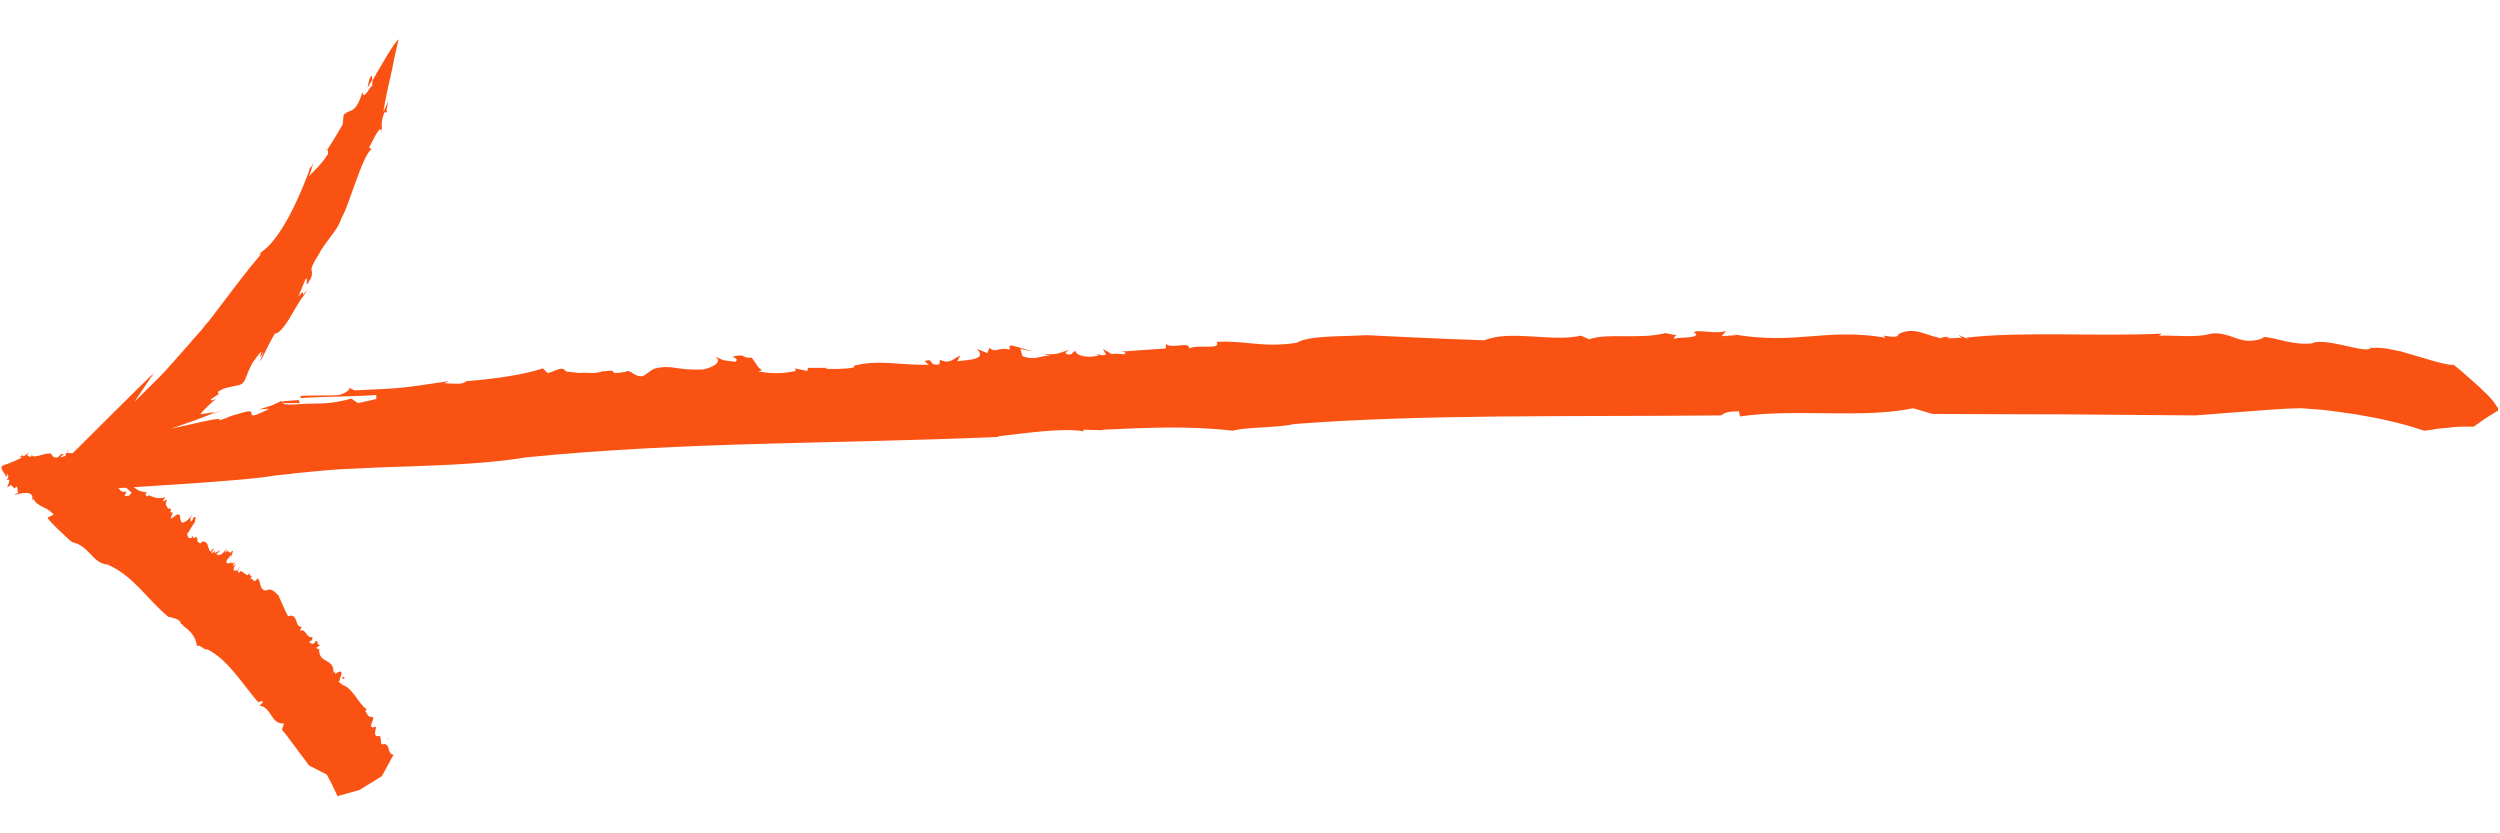 <svg xmlns="http://www.w3.org/2000/svg" xmlns:xlink="http://www.w3.org/1999/xlink" width="300" viewBox="0 0 224.88 75" height="100" preserveAspectRatio="xMidYMid meet"><defs><clipPath id="462fa05bf2"><path d="M 2 3.488 L 224.762 3.488 L 224.762 45 L 2 45 Z M 2 3.488 " clip-rule="nonzero"></path></clipPath><clipPath id="5a8a13f4a1"><path d="M 0 40 L 36 40 L 36 71.699 L 0 71.699 Z M 0 40 " clip-rule="nonzero"></path></clipPath></defs><path fill="#fa5213" d="M 150.945 30.258 C 151.082 30.258 151.129 30.305 150.945 30.258 Z M 150.945 30.258 " fill-opacity="1" fill-rule="nonzero"></path><path fill="#fa5213" d="M 67.559 32.328 C 67.516 32.328 67.516 32.328 67.469 32.328 C 67.422 32.234 67.332 32.145 67.285 32.098 Z M 67.559 32.328 " fill-opacity="1" fill-rule="nonzero"></path><path fill="#fa5213" d="M 54.168 33.523 C 54.121 33.523 54.121 33.523 54.074 33.57 C 54.074 33.523 54.074 33.477 54.168 33.523 Z M 54.168 33.523 " fill-opacity="1" fill-rule="nonzero"></path><path fill="#fa5213" d="M 98.473 31.867 C 98.613 31.867 98.656 31.867 98.703 31.914 C 98.656 31.914 98.566 31.914 98.473 31.867 Z M 98.473 31.867 " fill-opacity="1" fill-rule="nonzero"></path><path fill="#fa5213" d="M 175.527 30.395 C 175.527 30.395 175.484 30.395 175.484 30.395 C 175.527 30.395 175.574 30.352 175.621 30.352 Z M 175.527 30.395 " fill-opacity="1" fill-rule="nonzero"></path><path fill="#fa5213" d="M 175.254 30.258 C 174.977 30.352 175.344 30.395 175.484 30.395 C 175.16 30.535 174.84 30.535 174.52 30.488 C 174.52 30.352 175.117 30.352 175.254 30.258 Z M 175.254 30.258 " fill-opacity="1" fill-rule="nonzero"></path><path fill="#fa5213" d="M 220.66 32.879 L 220.523 32.789 C 220.613 32.789 220.66 32.832 220.66 32.879 Z M 220.66 32.879 " fill-opacity="1" fill-rule="nonzero"></path><path fill="#fa5213" d="M 97.418 38.859 C 97.465 38.859 97.555 38.859 97.602 38.906 C 97.512 38.906 97.465 38.859 97.418 38.859 Z M 97.418 38.859 " fill-opacity="1" fill-rule="nonzero"></path><path fill="#fa5213" d="M 213.367 31.406 L 213.32 31.18 C 213.367 31.27 213.414 31.363 213.367 31.406 Z M 213.367 31.406 " fill-opacity="1" fill-rule="nonzero"></path><path fill="#fa5213" d="M 67.285 32.098 L 67.195 32.004 C 67.238 32.051 67.238 32.051 67.285 32.098 Z M 67.285 32.098 " fill-opacity="1" fill-rule="nonzero"></path><path fill="#fa5213" d="M 41.785 34.352 C 41.785 34.398 41.738 34.488 41.738 34.535 C 41.738 34.535 41.691 34.535 41.691 34.535 Z M 41.785 34.352 " fill-opacity="1" fill-rule="nonzero"></path><path fill="#fa5213" d="M 33.988 11.676 C 33.988 11.676 34.031 11.723 34.031 11.77 L 33.758 11.906 C 33.895 11.77 33.941 11.723 33.988 11.676 Z M 33.988 11.676 " fill-opacity="1" fill-rule="nonzero"></path><path fill="#fa5213" d="M 25.133 36.281 C 25.133 36.238 25.09 36.238 25.09 36.191 C 25.133 36.191 25.18 36.145 25.227 36.145 C 25.273 36.145 25.273 36.145 25.316 36.145 C 25.316 36.145 25.457 36.145 25.547 36.098 C 25.914 36.055 26.328 36.055 26.832 36.008 L 26.922 36.281 C 26.922 36.281 26.418 36.281 25.914 36.281 C 25.273 36.281 25.133 36.281 25.133 36.281 Z M 25.133 36.281 " fill-opacity="1" fill-rule="nonzero"></path><g clip-path="url(#462fa05bf2)"><path fill="#fa5213" d="M 13.805 33.57 C 13.805 33.57 13.348 34.215 12.887 34.902 C 12.477 35.5 12.062 36.145 12.062 36.145 C 13.07 35.133 14.035 34.215 14.859 33.34 C 15.641 32.465 16.375 31.637 17.062 30.855 C 17.383 30.441 17.75 30.074 18.07 29.707 C 18.301 29.43 18.484 29.152 18.715 28.926 C 19.035 28.512 19.309 28.141 19.629 27.727 C 20.824 26.164 21.926 24.648 23.484 22.809 L 23.254 22.945 C 23.391 22.625 23.805 22.578 24.539 21.656 C 24.906 21.199 25.363 20.555 25.914 19.543 C 26.465 18.531 27.105 17.148 27.793 15.309 L 27.75 15.266 C 27.887 15.035 27.977 15.082 28.16 14.574 C 28.16 14.574 28.07 14.898 27.977 15.219 C 27.887 15.539 27.75 15.863 27.75 15.863 C 28.301 15.266 28.895 14.758 29.445 13.883 C 29.492 13.656 29.445 13.516 29.398 13.473 C 29.398 13.473 29.766 12.918 30.09 12.367 C 30.41 11.816 30.777 11.219 30.777 11.219 L 30.867 10.344 C 31.418 9.746 31.922 10.391 32.566 8.273 C 32.656 9.238 33.344 7.445 33.438 7.812 C 33.438 7.676 33.438 7.398 33.48 7.215 C 34.125 6.113 35.316 3.949 35.82 3.535 C 35.82 3.535 35.5 4.777 35.227 6.25 C 34.902 7.676 34.535 9.332 34.445 10.066 C 35.18 8.367 34.719 9.652 34.719 10.066 L 34.535 10.113 C 34.125 11.172 34.398 11.309 34.262 11.859 C 34.215 11.859 34.215 11.816 34.215 11.77 L 34.309 11.723 C 34.262 11.633 34.215 11.676 34.172 11.676 C 34.125 11.633 34.031 11.633 33.895 11.906 L 33.941 11.859 C 33.664 12.23 33.344 12.965 33.16 13.285 L 33.391 13.426 C 32.977 13.656 32.473 14.941 31.969 16.324 C 31.465 17.703 31.004 19.129 30.684 19.586 C 30.363 20.738 29.262 21.656 28.621 22.898 C 27.43 24.785 28.344 24.051 27.887 25.105 C 27.199 26.348 27.793 24.691 27.43 25.152 C 27.43 25.152 27.246 25.566 27.105 25.934 C 26.922 26.348 26.785 26.715 26.785 26.715 C 27.383 25.934 27.199 26.488 27.199 26.672 C 26.785 27.27 26.328 28.098 25.914 28.785 C 25.457 29.477 25.043 30.027 24.676 30.027 C 23.668 31.777 23.805 31.867 23.301 32.559 C 23.391 32.281 23.668 31.777 23.621 31.684 C 23.301 32.465 23.344 31.961 23.484 31.637 C 23.348 31.73 23.207 31.914 23.07 32.098 C 22.98 32.191 22.934 32.328 22.84 32.418 C 22.797 32.465 22.75 32.559 22.703 32.605 C 22.656 32.648 22.656 32.648 22.656 32.695 L 22.613 32.742 C 22.473 33.062 22.289 33.387 22.199 33.66 C 21.969 34.215 21.926 34.535 21.418 34.672 L 21.602 34.629 C 21.234 34.719 20.867 34.766 20.547 34.855 C 20.227 34.902 19.953 34.996 19.539 35.27 C 19.539 35.27 19.629 35.453 19.629 35.453 L 18.898 35.961 C 18.898 36.145 19.262 35.914 19.355 35.914 C 18.805 36.375 18.391 36.789 18.07 37.156 C 17.797 37.387 18.301 37.203 18.531 37.203 C 18.805 37.156 19.035 37.109 19.309 37.109 C 19.309 37.109 18.438 37.48 17.43 37.848 C 16.422 38.215 15.32 38.582 15.32 38.582 C 16.191 38.398 17.383 38.121 18.438 37.895 C 19.309 37.707 19.906 37.617 19.676 37.848 C 19.676 37.848 19.996 37.707 20.32 37.617 C 20.594 37.48 20.914 37.387 20.914 37.387 C 21.648 37.156 22.016 37.066 22.246 37.02 C 22.473 37.02 22.52 37.066 22.566 37.109 C 22.613 37.25 22.473 37.48 22.98 37.34 C 22.98 37.34 23.301 37.203 23.621 37.066 C 23.941 36.926 24.172 36.789 24.172 36.789 L 23.301 36.836 C 23.805 36.695 24.125 36.559 24.445 36.469 C 24.723 36.328 24.996 36.238 25.273 36.055 C 25.227 36.055 25.227 36.098 25.18 36.145 L 25.273 36.145 C 25.273 36.191 25.316 36.238 25.363 36.281 C 25.41 36.281 25.41 36.328 25.457 36.328 C 25.457 36.328 25.5 36.328 25.5 36.375 C 25.547 36.375 25.594 36.375 25.641 36.375 C 25.961 36.422 26.371 36.422 26.879 36.375 C 28.254 36.238 29.355 36.512 31.555 35.867 L 32.152 36.281 L 33.805 35.914 L 33.805 35.547 C 32.199 35.684 29.125 35.684 27.016 35.824 L 26.969 35.641 C 28.207 35.547 29.629 35.641 30.453 35.547 C 30.867 35.453 31.832 34.996 31.098 34.812 L 31.875 35.133 C 36.004 34.949 36.051 34.949 40.316 34.305 L 39.949 34.488 C 40.82 34.535 41.691 34.629 41.875 34.305 C 44.445 34.121 47.148 33.707 48.801 33.156 L 49.215 33.57 C 49.766 33.523 50.543 32.832 50.863 33.43 L 52.059 33.57 C 52.793 33.477 53.297 33.707 54.121 33.43 C 54.168 33.43 54.215 33.387 54.258 33.387 C 54.258 33.387 54.258 33.43 54.258 33.43 C 55.957 33.156 54.258 33.801 56.188 33.477 C 56.781 33.156 56.918 33.984 57.836 33.844 L 58.754 33.203 C 60.453 32.742 60.773 33.387 63.25 33.246 C 64.441 32.973 64.992 32.418 64.168 32.004 C 65.266 32.512 64.672 32.375 66.137 32.559 C 66.367 32.328 66.184 32.281 65.863 32.098 C 67.148 31.777 66.645 32.281 67.605 32.191 C 67.926 32.605 68.25 33.293 68.57 33.293 L 68.203 33.43 C 69.211 33.617 70.359 33.66 71.551 33.387 L 71.504 33.156 L 72.605 33.387 L 72.652 33.109 L 74.441 33.109 L 74.211 33.203 C 74.625 33.203 76.047 33.246 76.824 33.062 L 76.781 32.926 C 78.98 32.328 80.863 32.879 83.523 32.832 L 83.156 32.512 C 84.027 32.145 83.43 32.973 84.484 32.789 L 84.531 32.375 C 85.492 32.832 85.723 32.234 86.367 32.004 L 86.09 32.512 L 87.281 32.375 C 88.613 32.145 88.062 31.684 87.879 31.406 L 88.797 31.777 L 88.98 31.316 C 89.668 31.82 89.621 31.223 90.812 31.453 C 90.906 31.27 90.586 31.18 90.996 31.086 L 92.969 31.637 L 91.777 31.406 L 91.961 32.051 C 93.199 32.512 93.613 31.914 94.484 32.051 L 93.887 31.867 C 95.309 31.961 95.355 31.684 96.18 31.5 C 95.953 31.637 95.586 31.82 96.133 31.914 C 96.547 31.914 96.363 31.684 96.73 31.59 C 96.824 32.051 97.879 32.234 98.793 32.004 C 98.793 31.961 98.75 31.867 98.703 31.867 C 98.934 31.914 99.07 32.051 99.484 31.914 L 99.207 31.406 L 99.988 31.867 C 100.492 31.73 101.273 32.051 101.227 31.73 L 100.906 31.637 L 104.848 31.363 L 104.895 30.949 C 105.309 31.453 107.051 30.672 106.961 31.363 C 107.691 30.949 109.895 31.547 109.438 30.766 C 112.051 30.625 113.473 31.316 116.637 30.855 C 117.738 30.164 120.855 30.305 122.875 30.164 C 126.863 30.352 129.434 30.488 133.516 30.625 C 135.945 29.66 139.617 30.809 142.23 30.211 L 142.965 30.535 C 144.707 29.938 147.367 30.578 149.844 29.98 C 150.441 30.121 150.762 30.164 150.898 30.164 C 150.809 30.164 150.625 30.258 150.578 30.488 C 151.266 30.305 152.688 30.488 152.594 30.027 L 152.41 29.98 C 152.32 29.523 154.523 30.164 155.301 29.754 L 154.891 30.258 L 156.219 30.164 L 155.852 30.074 C 161.633 31.086 164.199 29.477 169.656 30.395 C 168.922 29.891 170.711 30.672 170.805 30.074 C 172.18 29.34 173.328 30.211 174.473 30.395 C 174.473 30.441 174.473 30.441 174.566 30.488 L 176.539 30.395 C 175.344 29.66 177.961 30.992 176.859 30.395 C 181.949 29.797 188.645 30.305 194.516 30.027 L 194.242 30.211 C 195.754 30.164 197.59 30.395 198.738 30.074 C 199.883 29.754 201.215 30.535 201.672 30.578 C 202.91 30.902 204.102 30.258 203.551 30.305 C 204.93 30.395 206.168 31.086 208.047 30.902 C 208.367 30.625 209.699 30.809 210.891 31.086 C 212.129 31.363 213.23 31.637 213.32 31.27 L 213.32 31.316 C 213.965 31.27 214.559 31.316 215.156 31.453 C 215.477 31.5 215.754 31.59 216.074 31.637 C 216.348 31.73 216.672 31.82 216.992 31.914 C 218.184 32.234 219.375 32.695 220.754 32.879 C 220.754 32.879 220.707 32.832 220.66 32.742 C 220.66 32.742 220.934 32.973 221.395 33.34 C 221.809 33.707 222.355 34.168 222.906 34.672 C 223.184 34.902 223.414 35.18 223.688 35.41 C 223.918 35.641 224.145 35.867 224.328 36.098 C 224.652 36.605 224.879 36.879 224.879 36.879 C 224.879 36.879 224.285 37.25 223.688 37.617 C 223.137 37.984 222.586 38.398 222.586 38.398 C 222.586 38.398 222.496 38.398 222.402 38.398 C 222.266 38.398 222.082 38.398 221.898 38.398 C 221.484 38.398 220.891 38.398 220.34 38.492 C 219.789 38.535 219.238 38.582 218.824 38.676 C 218.414 38.719 218.137 38.766 218.137 38.766 C 218.137 38.766 218 38.719 217.68 38.629 C 217.402 38.535 216.992 38.398 216.488 38.262 C 215.477 37.984 214.148 37.664 212.77 37.434 C 212.082 37.293 211.348 37.203 210.707 37.109 C 210.02 37.02 209.422 36.926 208.871 36.879 C 207.773 36.789 207.039 36.742 207.039 36.742 C 207.039 36.742 206.441 36.742 205.57 36.789 C 204.699 36.836 203.508 36.926 202.312 37.02 C 199.883 37.203 197.5 37.387 197.5 37.387 C 197.5 37.387 191.582 37.34 185.664 37.293 C 179.746 37.293 173.832 37.25 173.832 37.25 L 172.133 36.742 C 167.5 37.707 161.539 36.742 156.539 37.48 L 156.449 37.02 C 155.027 37.02 155.117 37.293 154.797 37.387 C 141.68 37.523 128.148 37.25 116.363 38.168 C 115.215 38.492 111.773 38.445 110.902 38.766 C 107.051 38.305 103.016 38.492 99.16 38.676 L 99.301 38.719 L 97.512 38.676 C 97.418 38.719 97.418 38.766 97.465 38.812 C 95.402 38.492 92.234 38.996 89.715 39.273 L 89.852 39.32 C 75.312 39.961 61.734 39.73 47.332 41.156 C 43.984 41.711 40.363 41.848 36.602 41.984 C 34.719 42.031 32.793 42.125 30.914 42.215 C 29.949 42.262 28.988 42.355 28.023 42.445 L 26.602 42.582 L 25.867 42.676 L 24.539 42.812 C 23.758 42.996 20.641 43.273 16.512 43.551 C 12.43 43.824 7.34 44.148 2.844 44.379 C 5.551 41.711 8.074 39.227 10.043 37.25 C 11.973 35.316 13.348 33.984 13.805 33.57 Z M 13.805 33.57 " fill-opacity="1" fill-rule="nonzero"></path></g><path fill="#fa5213" d="M 29.355 13.426 L 29.309 13.473 C 29.172 13.379 29.262 13.332 29.355 13.426 Z M 29.355 13.426 " fill-opacity="1" fill-rule="nonzero"></path><path fill="#fa5213" d="M 19.309 37.203 C 19.262 37.203 19.262 37.203 19.219 37.203 L 19.996 36.879 Z M 19.309 37.203 " fill-opacity="1" fill-rule="nonzero"></path><path fill="#fa5213" d="M 27.609 26.074 C 27.105 26.902 27.062 26.902 27.062 26.715 C 27.289 26.441 27.473 26.211 27.609 26.074 Z M 27.609 26.074 " fill-opacity="1" fill-rule="nonzero"></path><path fill="#fa5213" d="M 33.207 7.078 C 33.391 6.664 33.438 6.848 33.438 7.168 C 33.207 7.582 33.023 7.906 33.023 7.906 C 33.07 7.629 33.113 7.355 33.207 7.078 Z M 33.207 7.078 " fill-opacity="1" fill-rule="nonzero"></path><path fill="#fa5213" d="M 34.582 10.02 L 34.812 9.977 C 34.629 10.207 34.582 10.16 34.582 10.02 Z M 34.582 10.02 " fill-opacity="1" fill-rule="nonzero"></path><path fill="#fa5213" d="M 28.254 57.438 C 28.301 57.438 28.254 57.484 28.254 57.438 Z M 28.254 57.438 " fill-opacity="1" fill-rule="nonzero"></path><path fill="#fa5213" d="M 17.703 46.676 C 17.703 46.676 17.703 46.633 17.703 46.676 C 17.75 46.586 17.797 46.539 17.797 46.445 Z M 17.703 46.676 " fill-opacity="1" fill-rule="nonzero"></path><path fill="#fa5213" d="M 15.457 45.574 C 15.457 45.527 15.504 45.48 15.457 45.574 Z M 15.457 45.574 " fill-opacity="1" fill-rule="nonzero"></path><path fill="#fa5213" d="M 30.914 61.074 C 30.914 61.074 30.914 61.027 30.914 61.074 C 30.914 61.074 30.961 61.074 30.961 61.027 Z M 30.914 61.074 " fill-opacity="1" fill-rule="nonzero"></path><path fill="#fa5213" d="M 31.004 60.934 C 30.914 60.934 30.914 61.027 30.914 61.074 C 30.777 61.117 30.73 61.074 30.73 60.98 C 30.82 60.891 30.914 60.98 31.004 60.934 Z M 31.004 60.934 " fill-opacity="1" fill-rule="nonzero"></path><path fill="#fa5213" d="M 35.73 67.465 L 35.773 67.418 C 35.73 67.418 35.73 67.465 35.73 67.465 Z M 35.73 67.465 " fill-opacity="1" fill-rule="nonzero"></path><path fill="#fa5213" d="M 34.812 66.547 L 34.996 66.406 C 34.949 66.5 34.859 66.547 34.812 66.547 Z M 34.812 66.547 " fill-opacity="1" fill-rule="nonzero"></path><path fill="#fa5213" d="M 17.797 46.445 L 17.844 46.355 C 17.844 46.402 17.844 46.402 17.797 46.445 Z M 17.797 46.445 " fill-opacity="1" fill-rule="nonzero"></path><path fill="#fa5213" d="M 13.621 44.285 C 13.578 44.332 13.531 44.379 13.531 44.422 Z M 13.621 44.285 " fill-opacity="1" fill-rule="nonzero"></path><path fill="#fa5213" d="M 2.477 40.836 C 2.477 40.836 2.523 40.789 2.523 40.746 L 2.477 40.883 C 2.477 40.883 2.477 40.883 2.477 40.836 Z M 2.477 40.836 " fill-opacity="1" fill-rule="nonzero"></path><path fill="#fa5213" d="M 10.594 43.227 C 10.594 43.227 10.594 43.184 10.641 43.137 C 10.734 43.09 10.871 43.184 10.961 43.273 L 10.824 43.504 Z M 10.594 43.227 " fill-opacity="1" fill-rule="nonzero"></path><g clip-path="url(#5a8a13f4a1)"><path fill="#fa5213" d="M 4.219 46.586 L 4.77 46.309 C 4.082 45.527 3.395 45.711 2.934 44.883 L 2.891 45.02 C 2.707 45.066 3.348 43.965 1.375 44.516 L 1.332 44.562 C 1.285 44.516 1.375 44.422 1.191 44.516 L 1.559 44.379 C 1.512 44.195 1.559 43.918 1.422 43.781 C 1.375 43.824 1.285 43.918 1.238 43.965 L 0.918 43.641 L 0.598 43.871 C 0.598 43.641 1.055 43.043 0.504 43.184 C 0.918 42.812 0.504 42.812 0.688 42.629 C 0.641 42.676 0.551 42.723 0.457 42.77 C 0.32 42.582 0 42.262 0.09 41.941 C 0.09 41.941 1.422 41.48 1.926 41.156 C 1.559 41.113 1.879 41.066 2.02 40.93 L 1.973 41.066 C 2.203 41.066 2.387 40.789 2.523 40.746 C 2.523 40.746 2.477 40.789 2.477 40.836 L 2.477 40.789 C 2.43 40.836 2.43 40.883 2.43 40.883 C 2.387 40.93 2.387 40.973 2.43 41.02 L 2.43 40.973 C 2.477 41.066 2.613 41.113 2.707 41.113 L 2.844 40.883 C 2.66 41.387 4.082 40.746 4.266 40.836 C 4.633 40.652 4.586 41.156 4.863 41.156 C 5.23 41.297 5.23 40.93 5.551 40.836 C 5.871 40.836 5.32 41.066 5.414 41.156 L 5.871 41.02 C 5.734 40.883 5.918 40.789 6.008 40.746 C 6.238 40.836 6.879 40.652 6.605 41.156 C 7.016 41.113 7.156 40.93 7.293 41.02 C 7.199 41.066 7.062 41.113 7.016 41.203 C 7.246 41.066 7.016 41.297 6.973 41.297 C 7.016 41.617 8.438 41.113 8.117 41.617 L 8.164 41.527 C 7.934 41.941 7.613 42.215 7.613 42.539 L 7.797 42.445 L 7.797 42.676 C 7.98 42.629 7.98 42.492 8.027 42.445 C 8.117 42.77 8.531 42.77 8.805 42.859 L 7.844 43.688 C 8.211 43.594 8.898 43.367 8.715 43.734 L 9.082 43.504 C 9.953 43.137 9.172 43.965 9.449 43.918 L 9.906 43.688 L 9.723 43.551 C 10.043 43.504 10.227 43.457 10.551 43.32 C 10.551 43.32 10.504 43.32 10.504 43.367 L 10.504 43.41 C 10.41 43.594 10.41 43.824 10.551 43.918 C 10.777 44.008 10.734 44.379 11.328 44.238 L 11.145 44.652 L 11.559 44.609 L 11.789 44.332 C 11.559 44.195 11.191 43.734 10.871 43.504 L 10.961 43.367 C 11.145 43.504 11.238 43.781 11.375 43.824 C 11.465 43.824 11.832 43.594 11.879 43.32 L 11.789 43.688 C 12.383 44.148 12.336 44.195 13.211 44.332 L 13.027 44.422 C 13.07 44.609 13.164 44.793 13.348 44.562 C 13.758 44.793 14.266 44.93 14.816 44.746 L 14.586 45.113 C 14.676 45.16 15.18 44.746 14.859 45.25 L 14.906 45.527 C 15.043 45.574 14.953 45.848 15.227 45.758 C 15.227 45.758 15.273 45.758 15.273 45.758 C 15.273 45.758 15.273 45.758 15.227 45.805 C 15.594 45.848 15 46.125 15.41 46.125 C 15.688 45.941 15.18 46.633 15.363 46.676 L 15.871 46.309 C 16.328 46.219 16.008 46.723 16.328 47.047 C 16.648 47 17.062 46.676 17.246 46.219 C 17.062 46.77 17.062 46.539 17.109 46.953 C 17.293 46.816 17.293 46.723 17.383 46.539 C 17.75 46.492 17.383 46.816 17.52 46.906 C 17.293 47.273 16.879 47.871 16.926 47.918 L 16.785 47.965 C 16.785 48.285 16.879 48.473 17.152 48.426 L 17.293 48.242 L 17.383 48.473 L 17.566 48.285 L 17.75 48.562 L 17.66 48.609 C 17.703 48.699 17.84 48.93 18.023 48.883 L 18.117 48.746 C 18.758 48.656 18.574 49.344 18.898 49.668 L 19.082 49.391 C 19.402 49.254 18.805 49.805 19.035 49.805 L 19.309 49.527 C 19.082 50.035 19.539 49.574 19.77 49.527 L 19.402 49.898 L 19.629 49.941 C 19.906 49.988 20.18 49.574 20.32 49.344 L 20.18 49.758 L 20.504 49.438 C 20.227 49.898 20.641 49.438 20.641 49.805 C 20.777 49.668 20.777 49.574 20.914 49.574 L 20.73 50.266 L 20.777 49.898 L 20.363 50.402 C 20.18 50.91 20.641 50.539 20.641 50.77 L 20.684 50.539 C 20.777 50.816 20.961 50.633 21.191 50.633 C 21.051 50.68 20.914 50.77 20.914 50.91 C 20.961 51 21.098 50.77 21.191 50.77 C 20.914 51.094 20.867 51.414 21.145 51.367 C 21.191 51.324 21.234 51.277 21.234 51.23 C 21.234 51.324 21.145 51.414 21.281 51.367 L 21.559 50.953 L 21.328 51.414 C 21.465 51.367 21.328 51.734 21.559 51.461 L 21.602 51.367 L 22.199 51.781 L 22.473 51.508 C 22.152 51.965 22.887 51.645 22.43 52.105 C 22.797 51.922 22.656 52.656 23.117 52.059 C 23.484 52.336 23.207 53.023 23.852 53.16 C 24.445 52.84 24.723 53.391 24.996 53.574 C 25.316 54.266 25.5 54.773 25.867 55.461 C 26.832 55.141 26.418 56.473 27.105 56.426 L 26.922 56.75 C 27.566 56.566 27.383 57.395 28.07 57.348 C 28.023 57.531 28.023 57.625 28.023 57.625 C 27.977 57.625 27.934 57.625 27.75 57.809 C 27.934 57.809 27.977 58.129 28.301 57.809 L 28.301 57.762 C 28.621 57.438 28.391 58.176 28.805 58.039 L 28.391 58.312 L 28.621 58.449 L 28.668 58.359 C 28.574 59.832 30.043 59.141 29.949 60.566 C 30.27 60.105 29.859 60.891 30.316 60.52 C 31.004 60.199 30.5 60.98 30.5 61.258 C 30.5 61.258 30.453 61.301 30.41 61.348 L 30.684 61.578 C 31.098 60.934 30.41 62.176 30.73 61.625 C 31.738 61.945 32.105 63.234 32.977 63.879 L 32.793 63.969 C 32.977 64.152 33.023 64.566 33.391 64.523 C 33.758 64.477 33.297 65.164 33.344 65.258 C 33.254 65.625 33.848 65.395 33.758 65.352 C 33.848 65.578 33.48 66.18 33.895 66.27 C 34.445 65.949 33.988 67.375 34.535 66.914 L 34.492 66.961 C 35.133 67.004 34.719 67.832 35.363 67.926 C 35.363 67.926 35.41 67.879 35.41 67.832 L 34.309 69.855 L 32.289 71.098 L 30.316 71.652 C 30.316 71.652 30.09 71.191 29.859 70.684 C 29.629 70.227 29.355 69.719 29.355 69.719 L 27.75 68.891 C 27.75 68.891 27.609 68.707 27.383 68.387 C 27.152 68.062 26.832 67.695 26.555 67.281 C 26.234 66.867 25.961 66.5 25.73 66.18 C 25.5 65.902 25.316 65.672 25.316 65.672 L 25.5 65.121 C 24.262 65.164 24.402 63.648 23.301 63.512 L 23.621 63.188 C 23.484 63.004 23.301 63.188 23.164 63.188 C 21.695 61.488 20.504 59.418 18.621 58.449 C 18.301 58.543 17.98 57.992 17.66 58.129 C 17.566 57.301 17.062 56.797 16.512 56.383 L 16.512 56.426 L 16.328 56.152 C 16.281 56.152 16.238 56.199 16.238 56.242 C 16.238 55.691 15.547 55.645 15.137 55.508 L 15.137 55.555 C 13.211 53.988 11.973 51.828 9.633 50.816 C 8.945 50.77 8.484 50.309 8.074 49.852 C 7.613 49.391 7.156 48.93 6.422 48.793 C 6.285 48.699 4.312 46.906 4.219 46.586 Z M 4.219 46.586 " fill-opacity="1" fill-rule="nonzero"></path></g><path fill="#fa5213" d="M 1.332 43.918 C 1.238 44.055 1.238 44.008 1.332 43.918 Z M 1.332 43.918 " fill-opacity="1" fill-rule="nonzero"></path><path fill="#fa5213" d="M 8.898 42.723 L 9.082 42.539 Z M 8.898 42.723 " fill-opacity="1" fill-rule="nonzero"></path><path fill="#fa5213" d="M 5.961 40.516 C 6.145 40.559 6.102 40.605 6.055 40.652 C 6.008 40.605 5.961 40.559 5.961 40.516 Z M 5.961 40.516 " fill-opacity="1" fill-rule="nonzero"></path><path fill="#fa5213" d="M 0.414 42.906 C 0.32 42.859 0.414 42.812 0.551 42.723 C 0.598 42.77 0.641 42.812 0.641 42.812 C 0.598 42.812 0.457 42.859 0.414 42.906 Z M 0.414 42.906 " fill-opacity="1" fill-rule="nonzero"></path><path fill="#fa5213" d="M 2.109 40.883 L 2.156 40.746 C 2.156 40.789 2.156 40.836 2.109 40.883 Z M 2.109 40.883 " fill-opacity="1" fill-rule="nonzero"></path></svg>